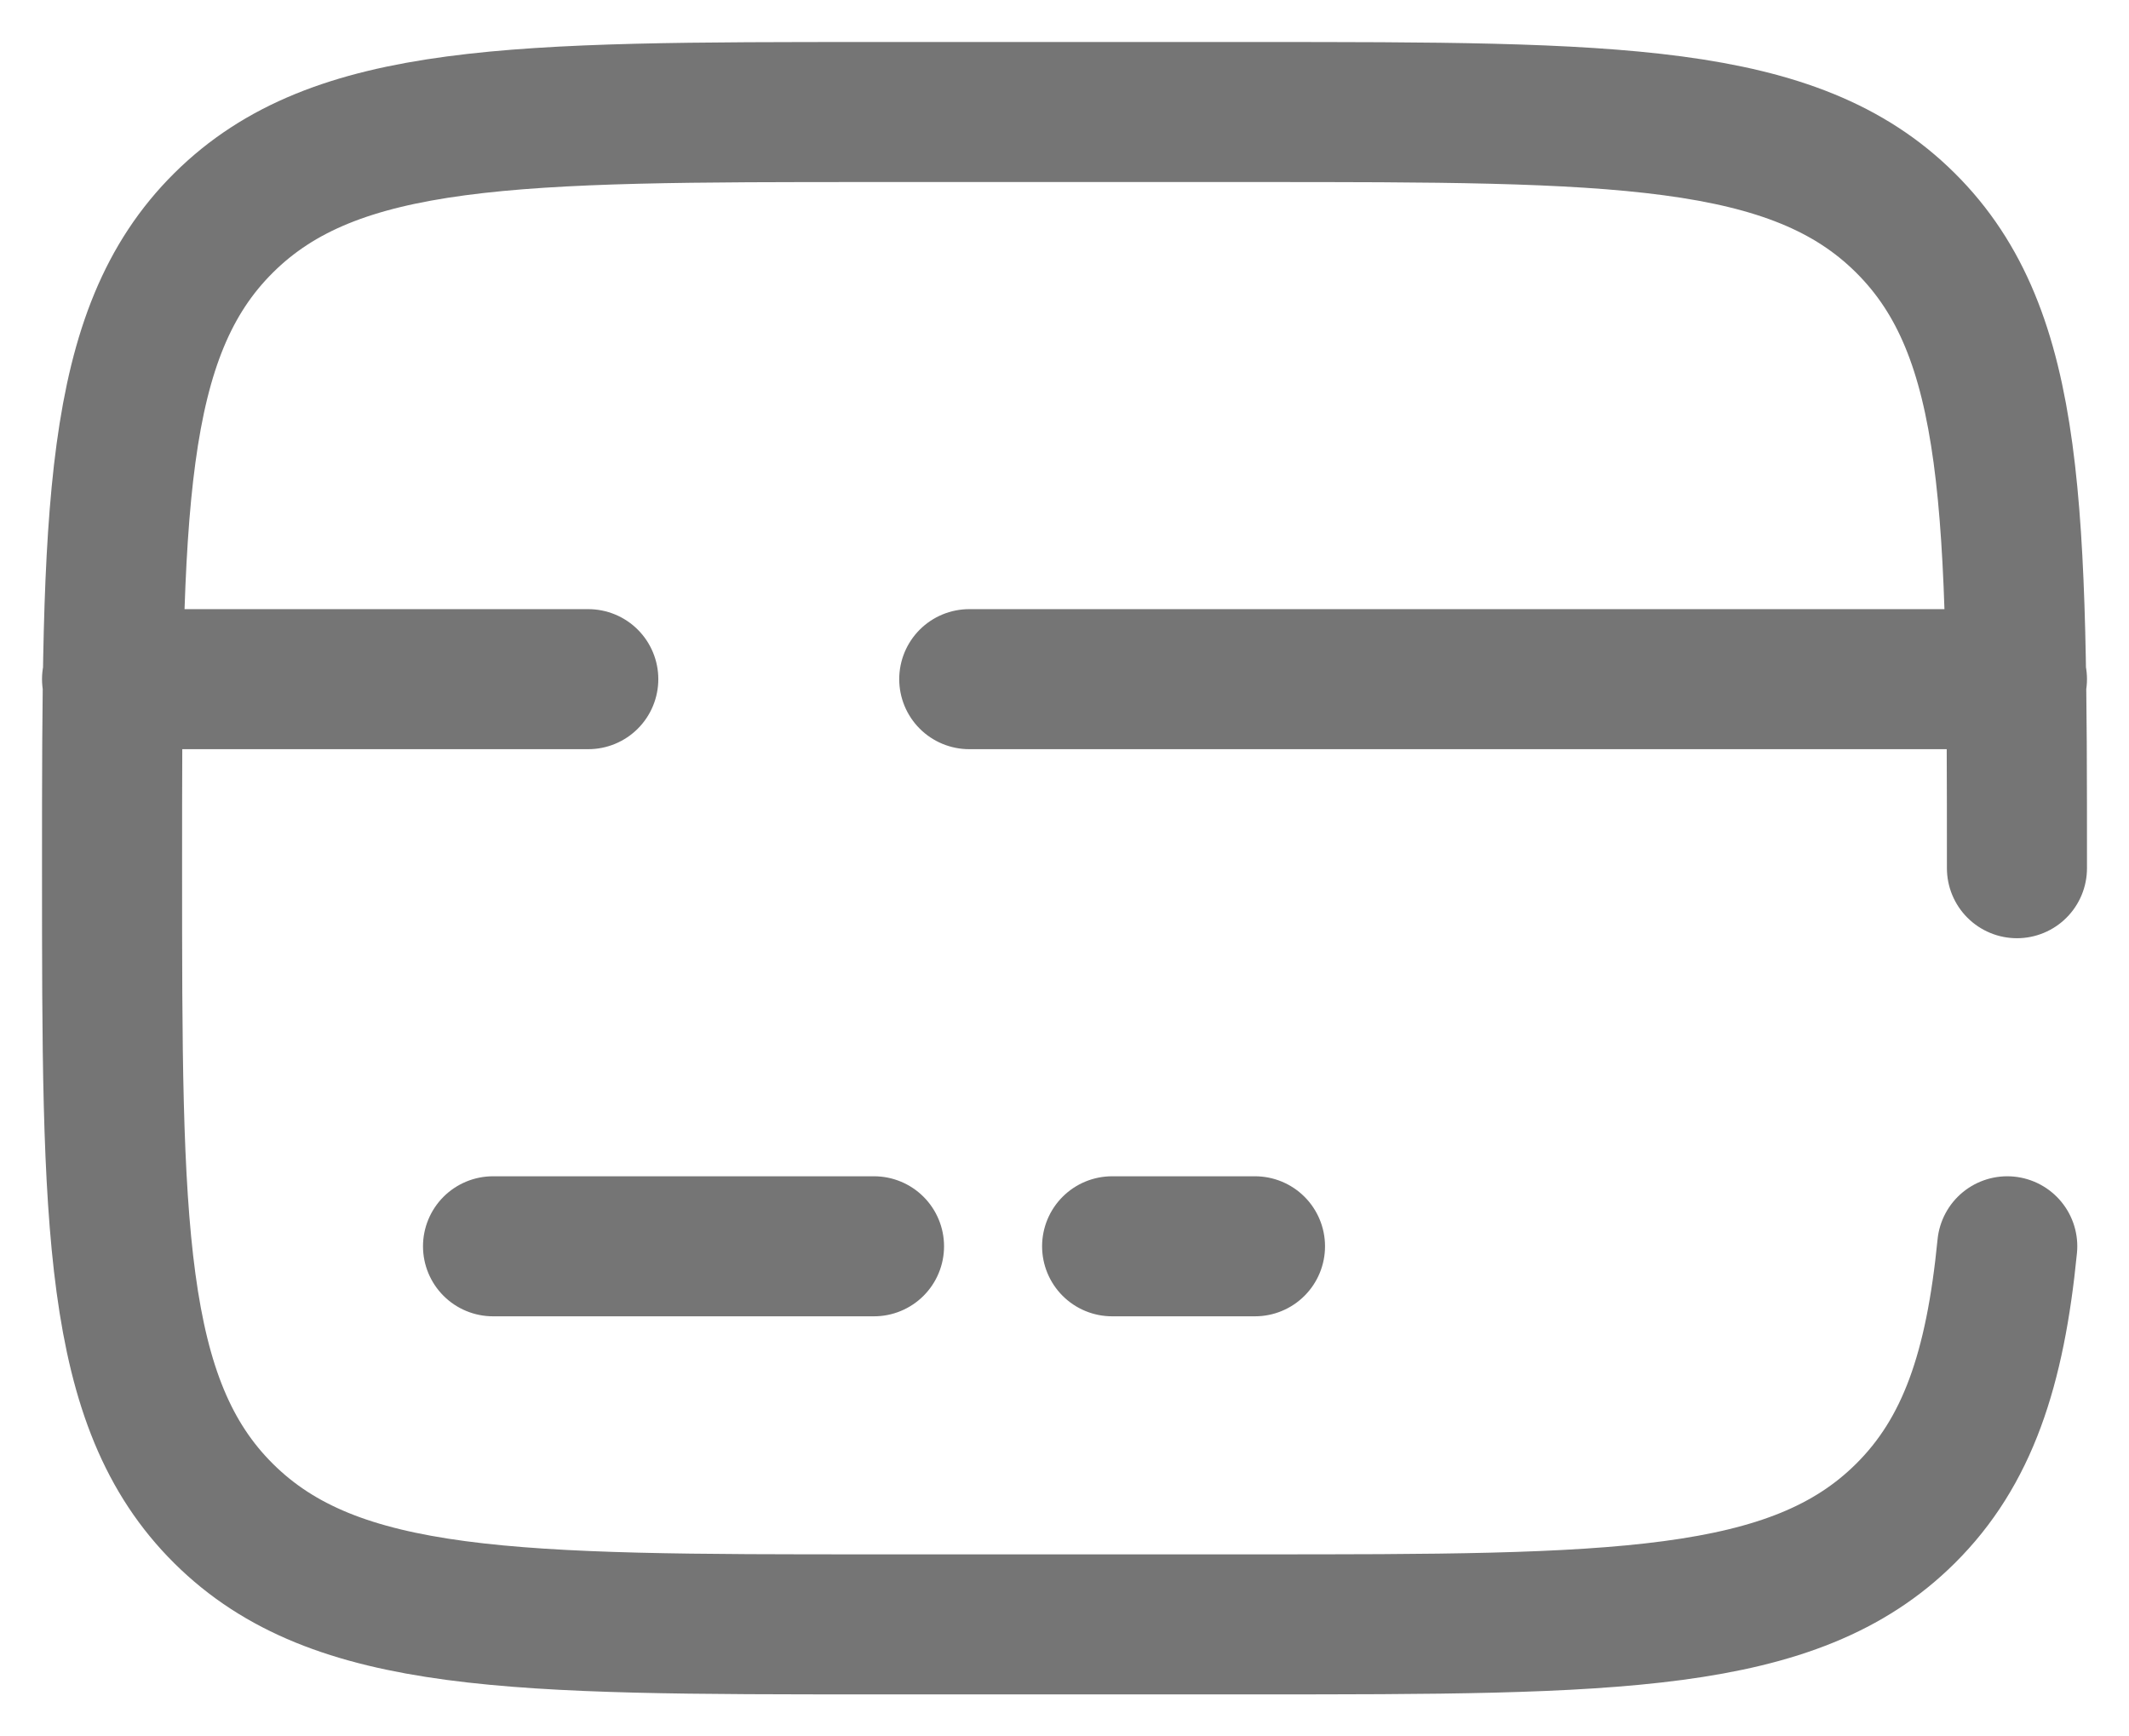 <svg width="38" height="31" viewBox="0 0 38 31" fill="none" xmlns="http://www.w3.org/2000/svg">
<path d="M36 15.5C36 9.136 36 5.954 34.008 3.978C32.017 2 28.811 2 22.4 2H15.6C9.189 2 5.983 2 3.992 3.978C2 5.954 2 9.136 2 15.5C2 21.864 2 25.046 3.992 27.022C5.983 29 9.189 29 15.6 29H22.4C28.811 29 32.017 29 34.008 27.022C35.119 25.92 35.611 24.444 35.827 22.25M15.6 22.25H8.8M22.4 22.25H19.85M2 12.125H10.5M36 12.125H17.3" stroke="#757575" stroke-width="2.5" stroke-linecap="round"/>
</svg>
